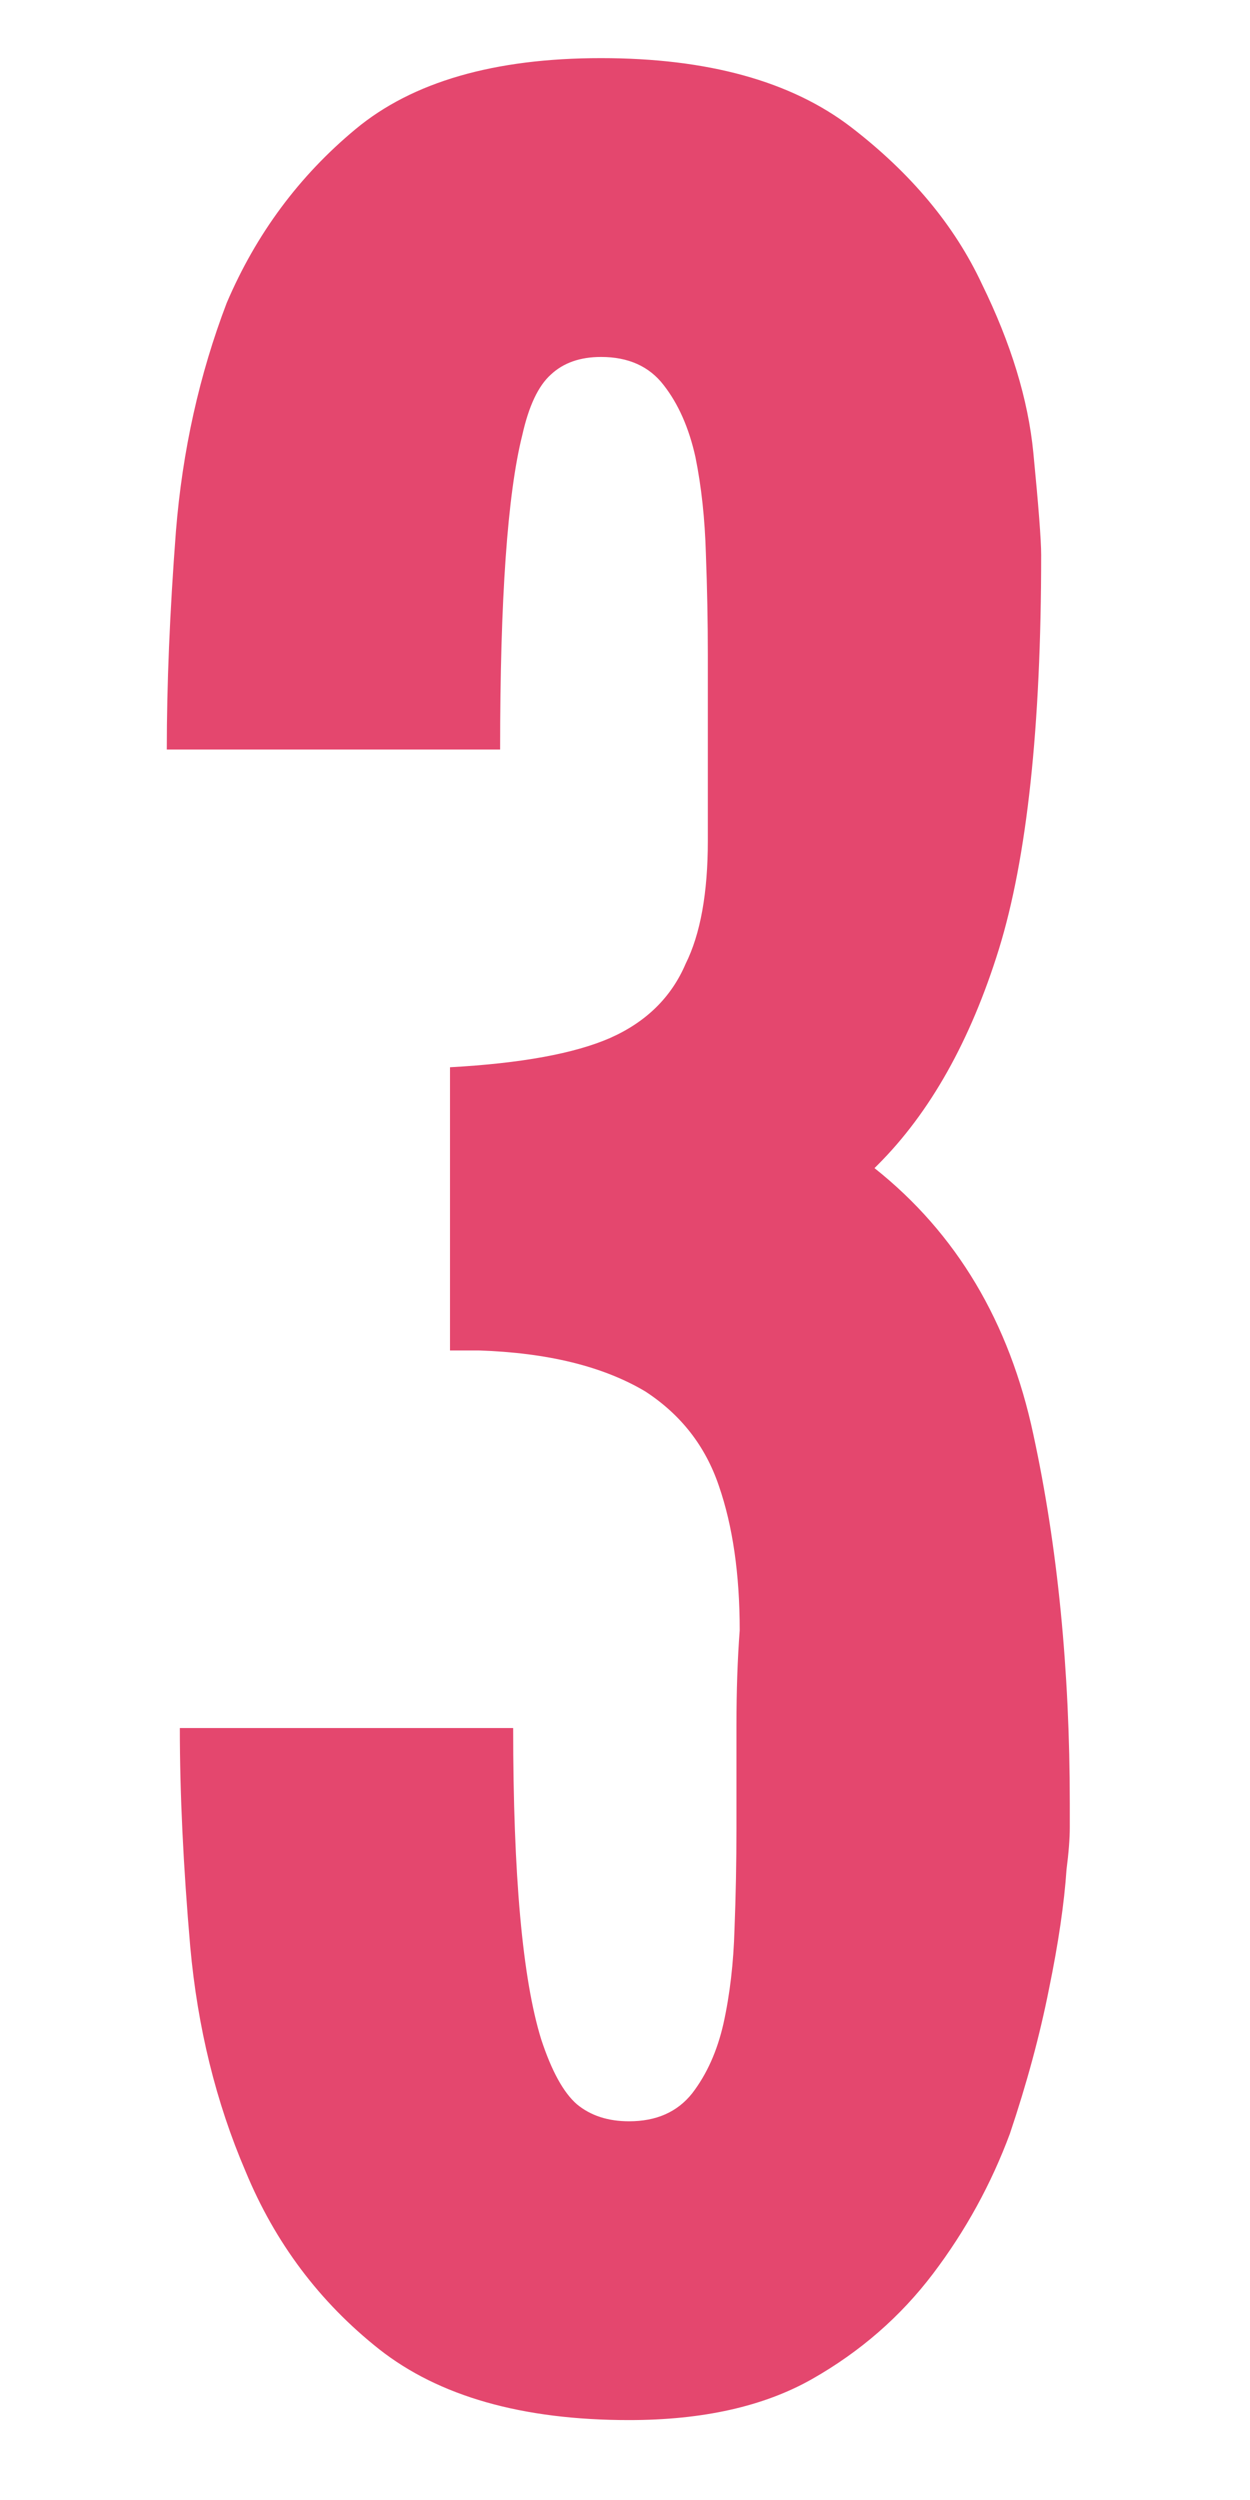 <svg xmlns="http://www.w3.org/2000/svg" xmlns:xlink="http://www.w3.org/1999/xlink" width="40" viewBox="0 0 30 60" height="80" preserveAspectRatio="xMidYMid meet"><defs><g></g><clipPath id="ffe0fdca63"><rect x="0" width="27" y="0" height="60"></rect></clipPath></defs><g transform="matrix(1, 0, 0, 1, 2, -0)"><g clip-path="url(#ffe0fdca63)"><g fill="#e4476e" fill-opacity="1"><g transform="translate(0.347, 57.473)"><g><path d="M 8.453 -25.062 L 9.141 -25.062 C 10.797 -25.008 12.129 -24.68 13.141 -24.078 C 13.992 -23.523 14.582 -22.77 14.906 -21.812 C 15.238 -20.852 15.406 -19.695 15.406 -18.344 C 15.352 -17.633 15.328 -16.879 15.328 -16.078 C 15.328 -15.273 15.328 -14.445 15.328 -13.594 C 15.328 -12.781 15.312 -11.973 15.281 -11.172 C 15.258 -10.367 15.172 -9.613 15.016 -8.906 C 14.867 -8.25 14.617 -7.691 14.266 -7.234 C 13.91 -6.785 13.406 -6.562 12.75 -6.562 C 12.25 -6.562 11.832 -6.695 11.5 -6.969 C 11.176 -7.25 10.891 -7.77 10.641 -8.531 C 10.191 -9.988 9.969 -12.477 9.969 -16 L 1.969 -16 C 1.969 -14.438 2.051 -12.688 2.219 -10.75 C 2.395 -8.812 2.836 -7.016 3.547 -5.359 C 4.254 -3.648 5.32 -2.227 6.75 -1.094 C 8.188 0.039 10.188 0.609 12.75 0.609 C 14.52 0.609 15.984 0.281 17.141 -0.375 C 18.297 -1.031 19.266 -1.875 20.047 -2.906 C 20.828 -3.938 21.441 -5.055 21.891 -6.266 C 22.297 -7.473 22.609 -8.629 22.828 -9.734 C 23.055 -10.836 23.195 -11.797 23.25 -12.609 C 23.301 -13.004 23.328 -13.344 23.328 -13.625 C 23.328 -13.906 23.328 -14.094 23.328 -14.188 C 23.328 -17.406 23.035 -20.359 22.453 -23.047 C 21.879 -25.742 20.609 -27.875 18.641 -29.438 L 18.719 -29.516 C 19.977 -30.773 20.945 -32.5 21.625 -34.688 C 22.301 -36.875 22.641 -40.031 22.641 -44.156 C 22.641 -44.508 22.578 -45.328 22.453 -46.609 C 22.328 -47.891 21.914 -49.238 21.219 -50.656 C 20.562 -52.062 19.516 -53.316 18.078 -54.422 C 16.641 -55.523 14.641 -56.078 12.078 -56.078 C 9.516 -56.078 7.551 -55.508 6.188 -54.375 C 4.832 -53.25 3.801 -51.859 3.094 -50.203 C 2.438 -48.484 2.031 -46.656 1.875 -44.719 C 1.727 -42.781 1.656 -41.035 1.656 -39.484 L 9.656 -39.484 C 9.656 -43.098 9.832 -45.613 10.188 -47.031 C 10.344 -47.727 10.57 -48.211 10.875 -48.484 C 11.176 -48.766 11.578 -48.906 12.078 -48.906 C 12.734 -48.906 13.234 -48.68 13.578 -48.234 C 13.93 -47.785 14.188 -47.207 14.344 -46.5 C 14.488 -45.789 14.57 -45.02 14.594 -44.188 C 14.625 -43.363 14.641 -42.551 14.641 -41.75 C 14.641 -40.883 14.641 -40.07 14.641 -39.312 C 14.641 -38.562 14.641 -37.891 14.641 -37.297 C 14.641 -36.035 14.461 -35.051 14.109 -34.344 C 13.766 -33.539 13.16 -32.945 12.297 -32.562 C 11.441 -32.188 10.16 -31.953 8.453 -31.859 Z M 8.453 -25.062 "></path></g></g></g></g></g></svg>